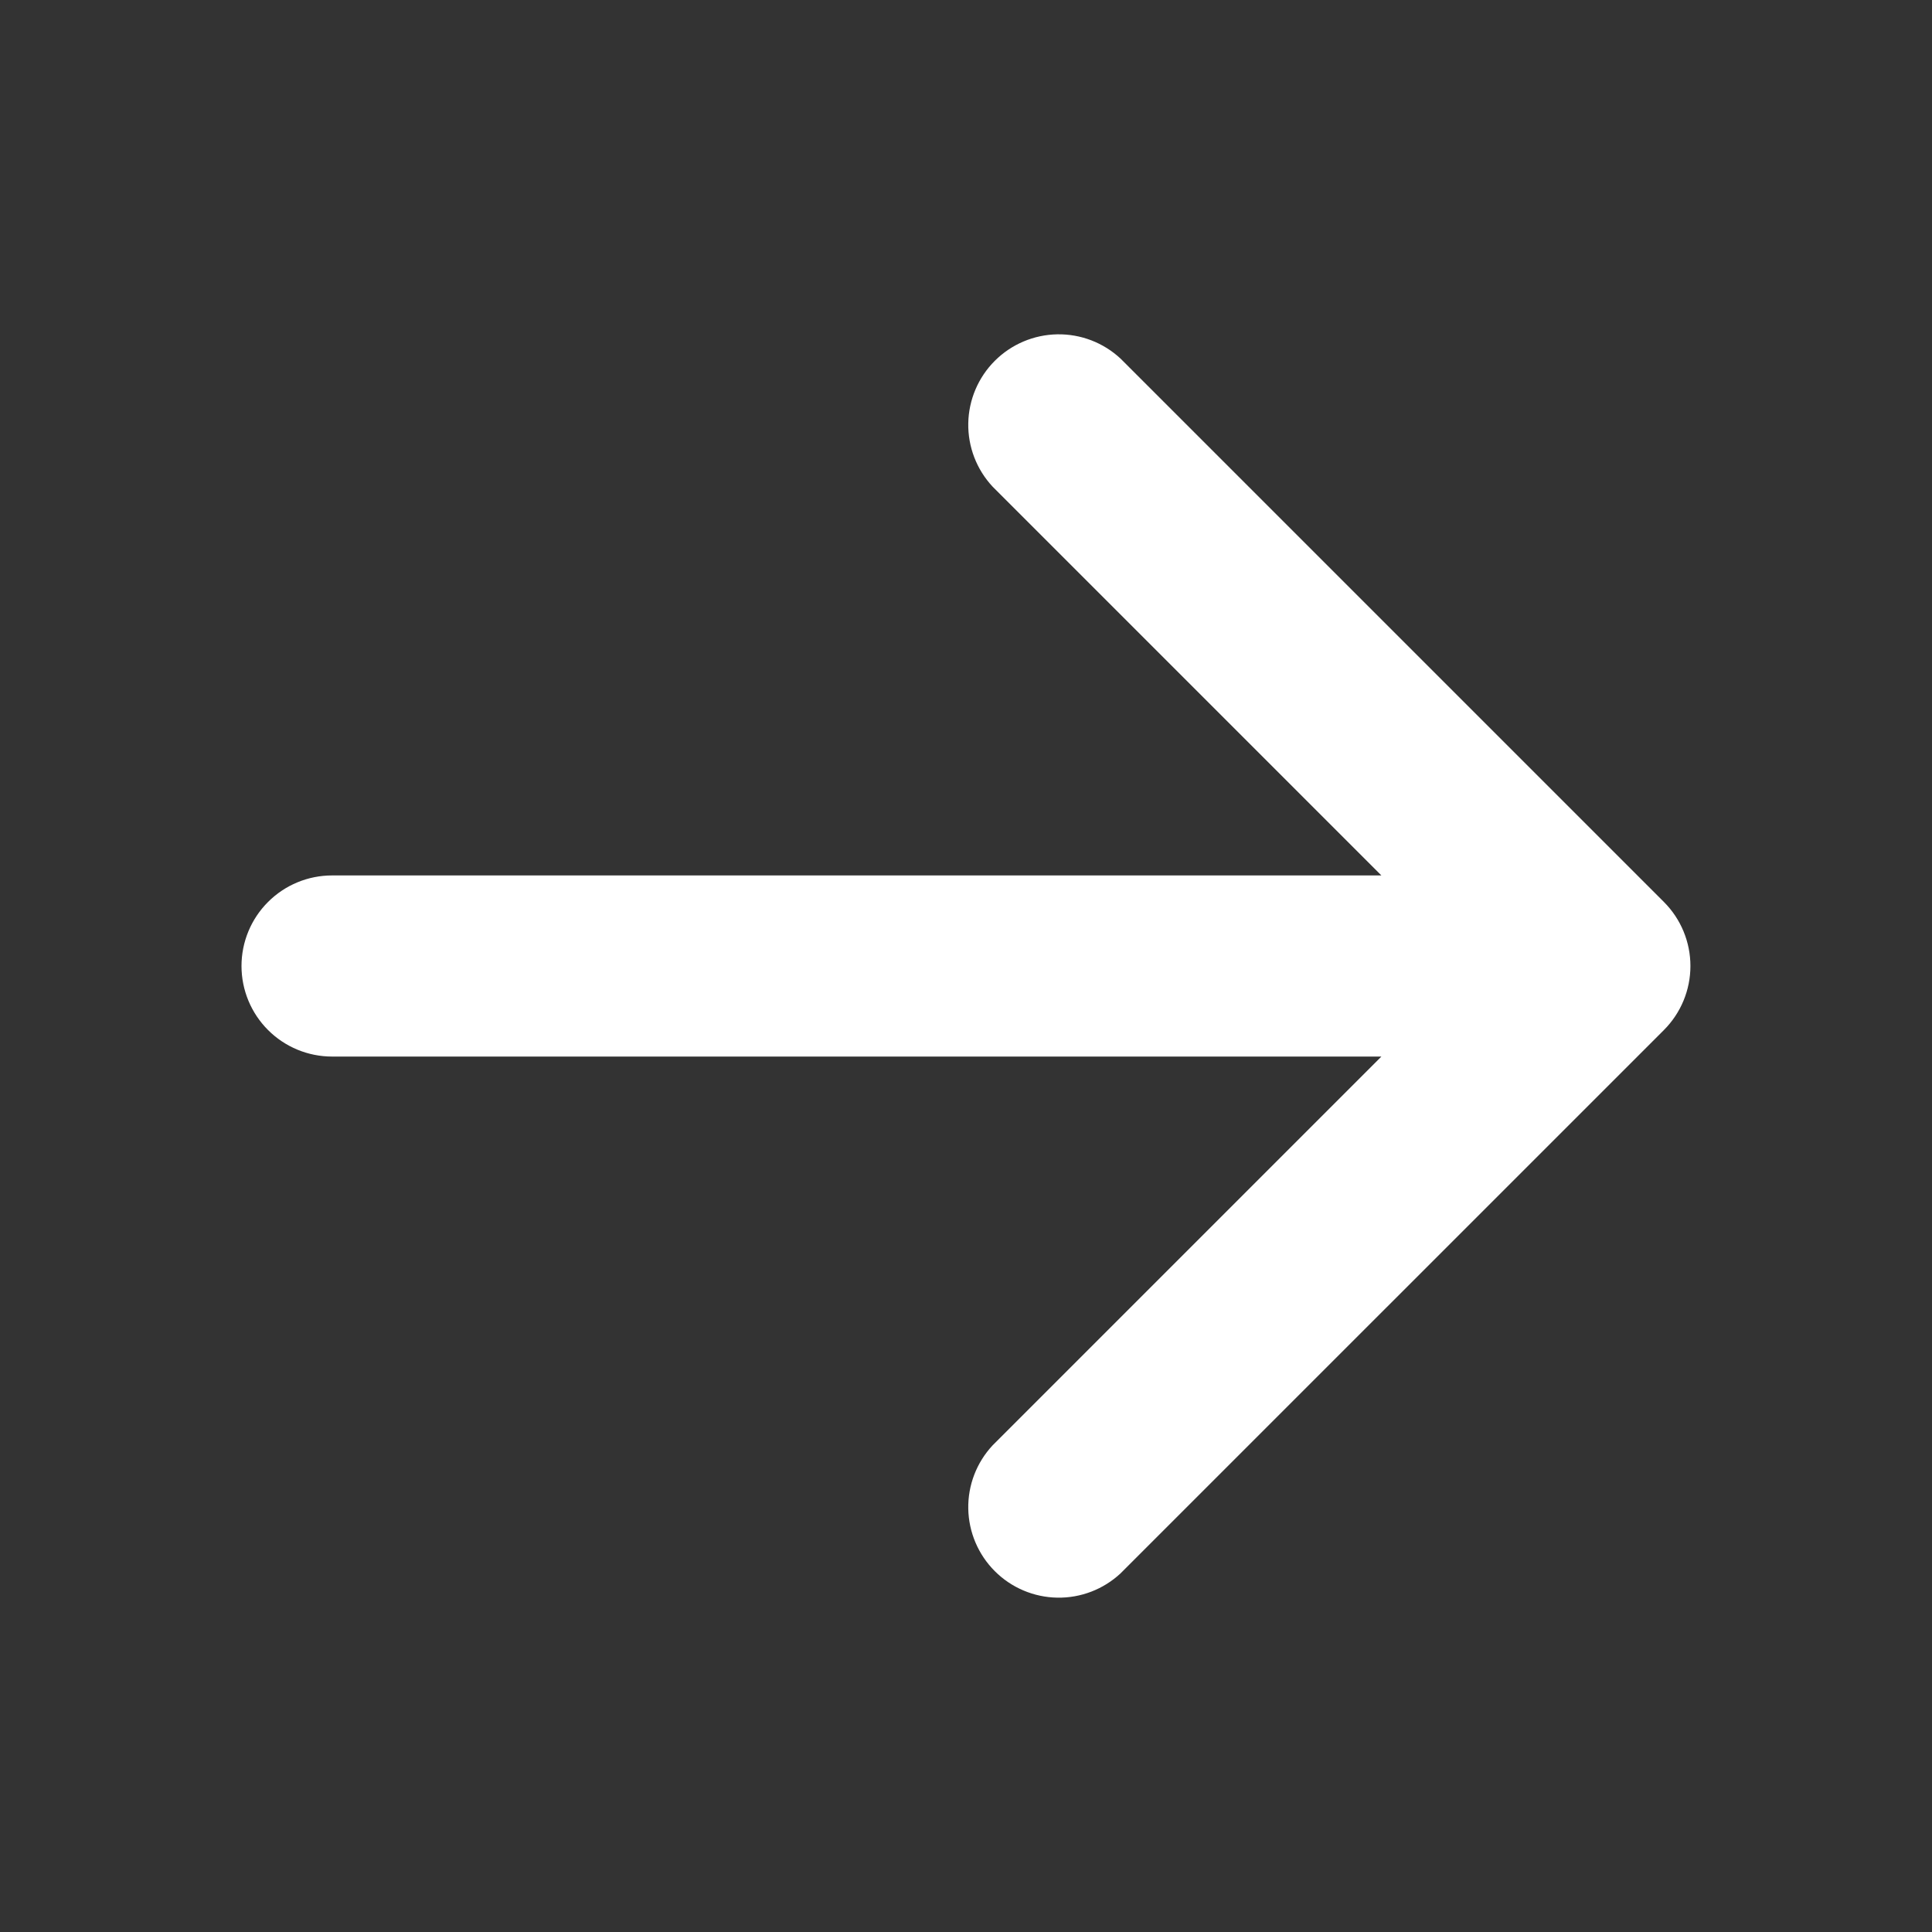 <svg width="103" height="103" viewBox="0 0 103 103" fill="none" xmlns="http://www.w3.org/2000/svg">
<rect x="0" y="0" width="103" height="103" fill="#333333" stroke="none"/>
<path fill-rule="evenodd" clip-rule="evenodd" d="M12.875 51.5C12.875 50.219 13.384 48.991 14.29 48.086C15.195 47.18 16.423 46.672 17.703 46.672L73.645 46.672L52.917 25.943C52.064 25.028 51.599 23.817 51.621 22.566C51.644 21.315 52.15 20.122 53.035 19.237C53.919 18.353 55.113 17.846 56.364 17.824C57.614 17.802 58.825 18.266 59.74 19.119L88.709 48.088C89.613 48.993 90.121 50.22 90.121 51.5C90.121 52.779 89.613 54.006 88.709 54.912L59.74 83.88C58.825 84.733 57.614 85.198 56.364 85.175C55.113 85.153 53.919 84.647 53.035 83.762C52.15 82.877 51.644 81.684 51.621 80.433C51.599 79.182 52.064 77.972 52.917 77.057L73.645 56.328L17.703 56.328C16.423 56.328 15.195 55.819 14.29 54.914C13.384 54.008 12.875 52.78 12.875 51.5Z" fill="white"/>
</svg>
